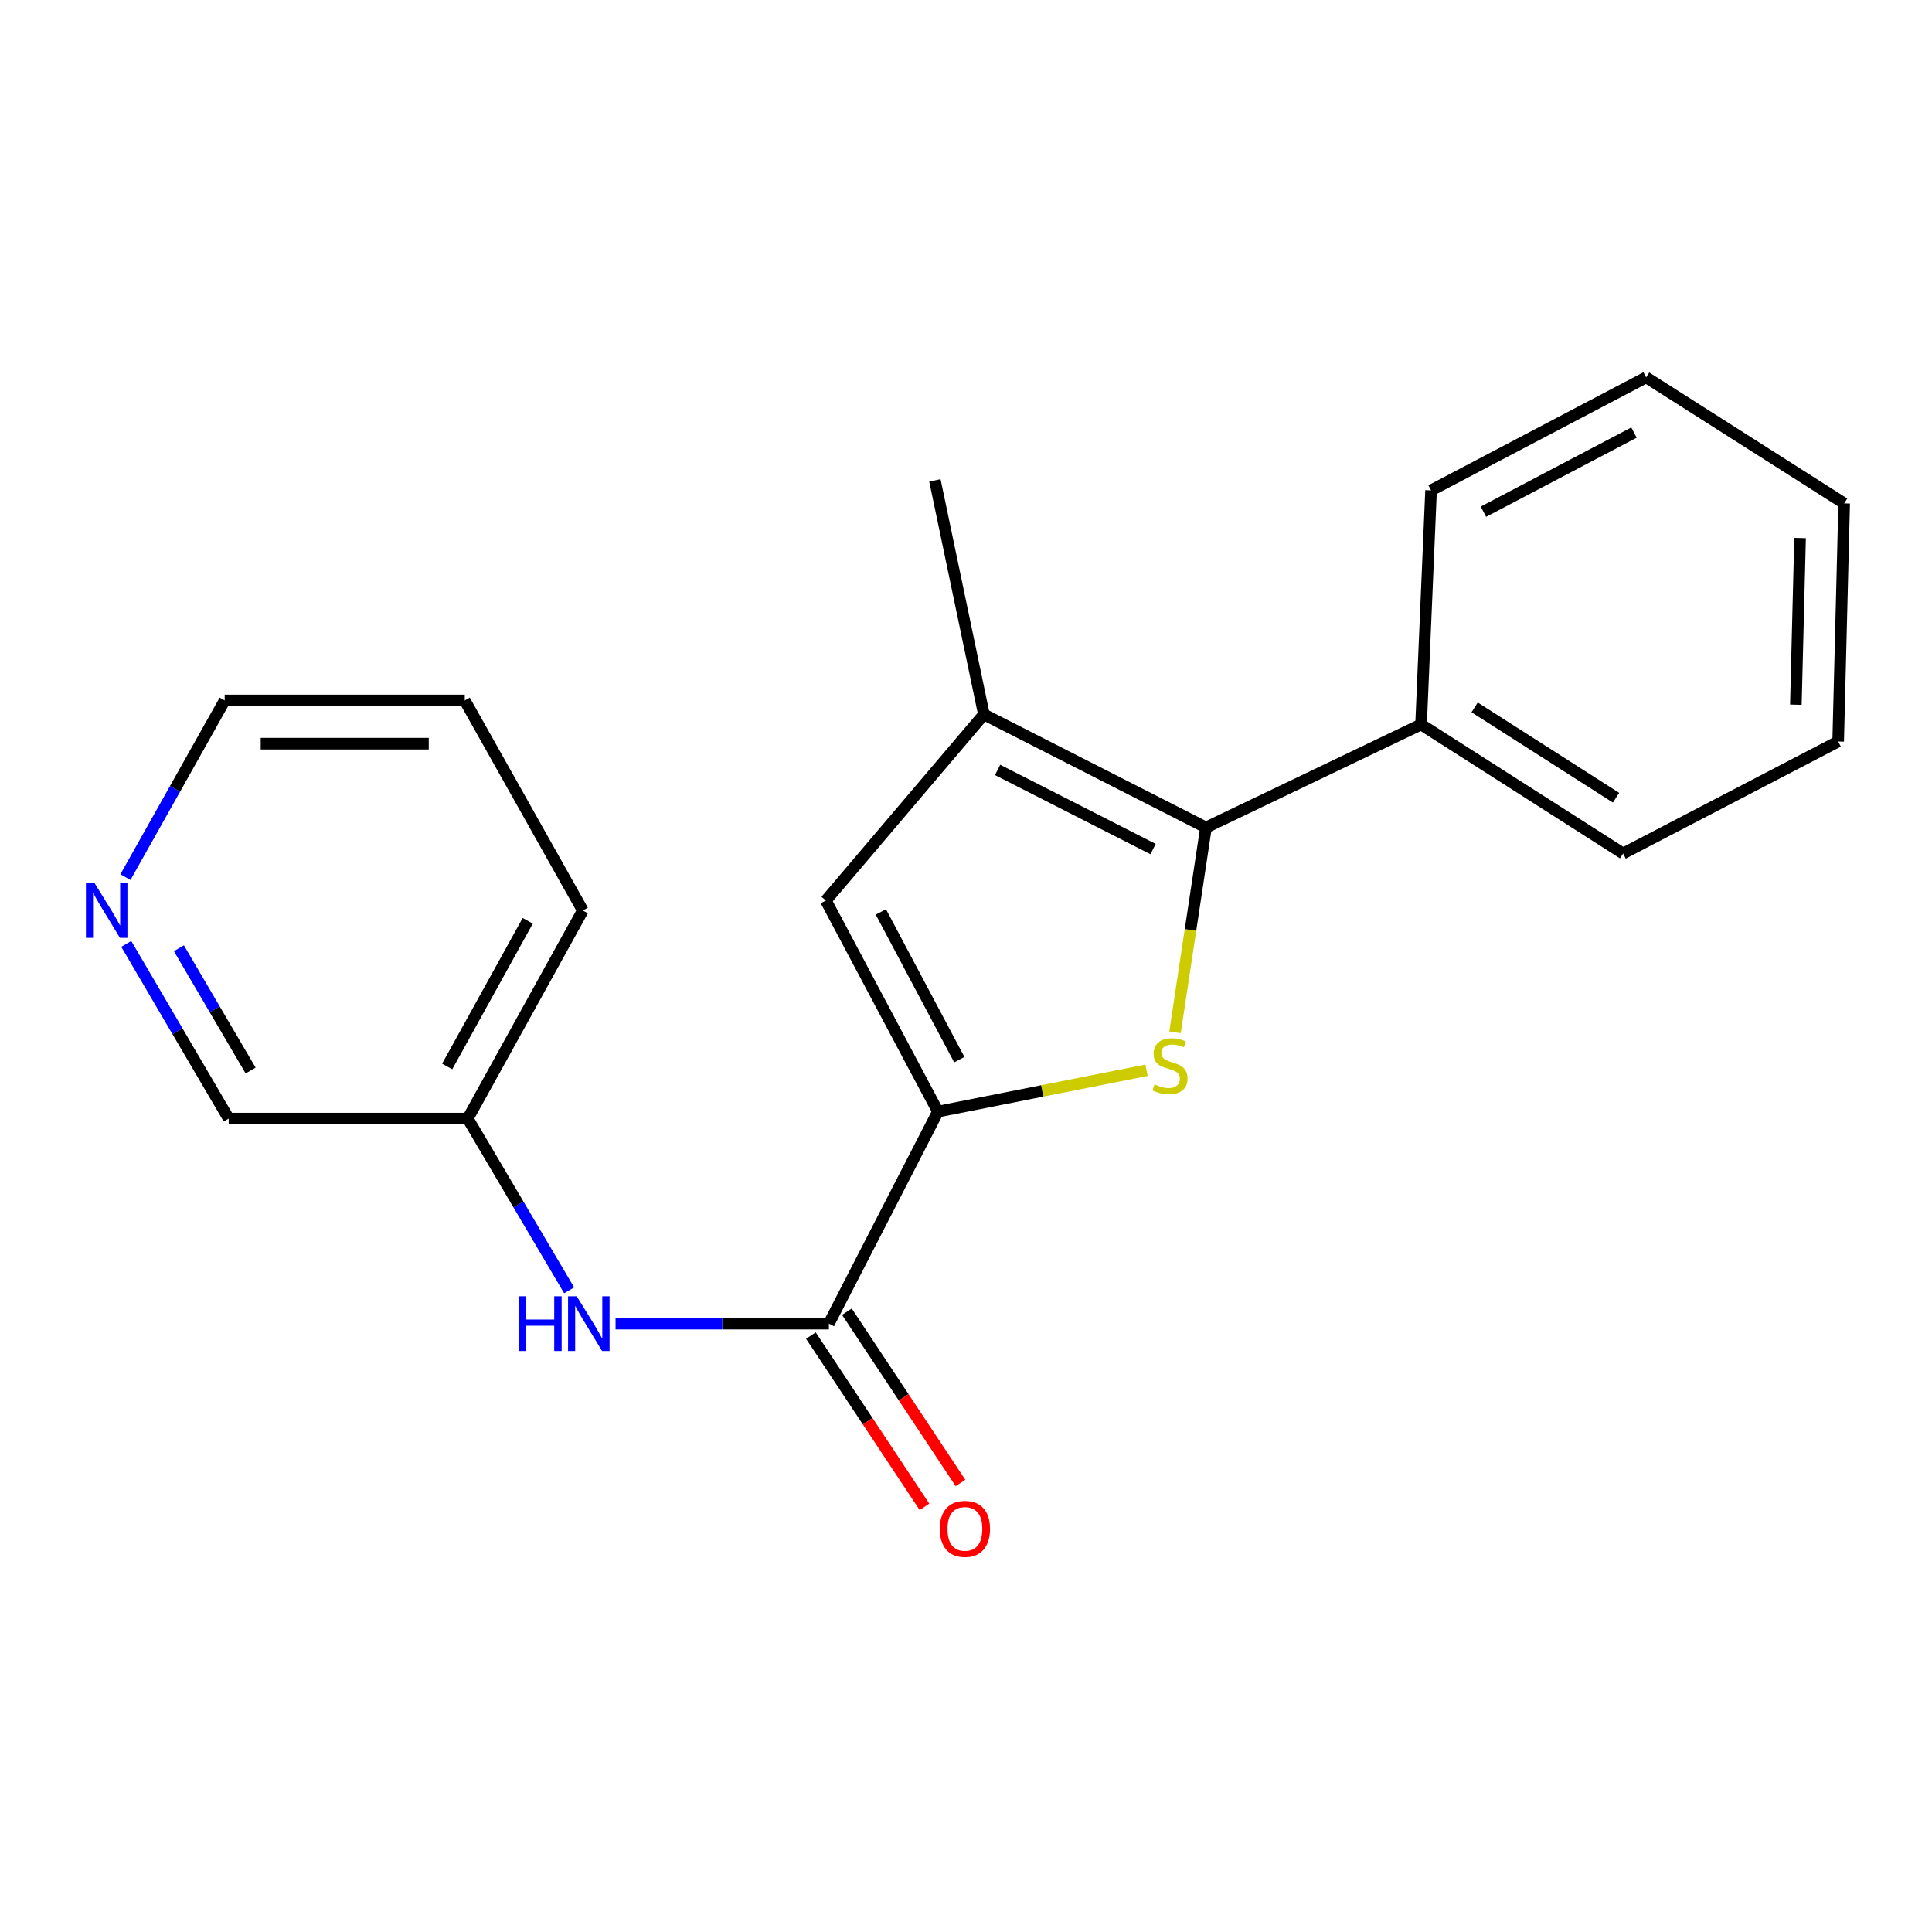 <?xml version='1.0' encoding='iso-8859-1'?>
<svg version='1.1' baseProfile='full'
              xmlns='http://www.w3.org/2000/svg'
                      xmlns:rdkit='http://www.rdkit.org/xml'
                      xmlns:xlink='http://www.w3.org/1999/xlink'
                  xml:space='preserve'
width='1000px' height='1000px' viewBox='0 0 1000 1000'>
<!-- END OF HEADER -->
<rect style='opacity:1.0;fill:#FFFFFF;stroke:none' width='1000' height='1000' x='0' y='0'> </rect>
<path class='bond-0' d='M 593.443,553.959 L 539.462,564.656' style='fill:none;fill-rule:evenodd;stroke:#CCCC00;stroke-width:6px;stroke-linecap:butt;stroke-linejoin:miter;stroke-opacity:1' />
<path class='bond-0' d='M 539.462,564.656 L 485.481,575.353' style='fill:none;fill-rule:evenodd;stroke:#000000;stroke-width:6px;stroke-linecap:butt;stroke-linejoin:miter;stroke-opacity:1' />
<path class='bond-1' d='M 608.19,534.318 L 616.202,481.318' style='fill:none;fill-rule:evenodd;stroke:#CCCC00;stroke-width:6px;stroke-linecap:butt;stroke-linejoin:miter;stroke-opacity:1' />
<path class='bond-1' d='M 616.202,481.318 L 624.213,428.319' style='fill:none;fill-rule:evenodd;stroke:#000000;stroke-width:6px;stroke-linecap:butt;stroke-linejoin:miter;stroke-opacity:1' />
<path class='bond-3' d='M 485.481,575.353 L 427.468,466.124' style='fill:none;fill-rule:evenodd;stroke:#000000;stroke-width:6px;stroke-linecap:butt;stroke-linejoin:miter;stroke-opacity:1' />
<path class='bond-3' d='M 496.536,548.475 L 455.927,472.016' style='fill:none;fill-rule:evenodd;stroke:#000000;stroke-width:6px;stroke-linecap:butt;stroke-linejoin:miter;stroke-opacity:1' />
<path class='bond-4' d='M 485.481,575.353 L 429.034,685.115' style='fill:none;fill-rule:evenodd;stroke:#000000;stroke-width:6px;stroke-linecap:butt;stroke-linejoin:miter;stroke-opacity:1' />
<path class='bond-2' d='M 624.213,428.319 L 509.268,369.796' style='fill:none;fill-rule:evenodd;stroke:#000000;stroke-width:6px;stroke-linecap:butt;stroke-linejoin:miter;stroke-opacity:1' />
<path class='bond-2' d='M 596.822,439.476 L 516.36,398.51' style='fill:none;fill-rule:evenodd;stroke:#000000;stroke-width:6px;stroke-linecap:butt;stroke-linejoin:miter;stroke-opacity:1' />
<path class='bond-6' d='M 624.213,428.319 L 735.542,374.979' style='fill:none;fill-rule:evenodd;stroke:#000000;stroke-width:6px;stroke-linecap:butt;stroke-linejoin:miter;stroke-opacity:1' />
<path class='bond-10' d='M 509.268,369.796 L 483.903,248.65' style='fill:none;fill-rule:evenodd;stroke:#000000;stroke-width:6px;stroke-linecap:butt;stroke-linejoin:miter;stroke-opacity:1' />
<path class='bond-20' d='M 509.268,369.796 L 427.468,466.124' style='fill:none;fill-rule:evenodd;stroke:#000000;stroke-width:6px;stroke-linecap:butt;stroke-linejoin:miter;stroke-opacity:1' />
<path class='bond-5' d='M 429.034,685.115 L 373.824,685.115' style='fill:none;fill-rule:evenodd;stroke:#000000;stroke-width:6px;stroke-linecap:butt;stroke-linejoin:miter;stroke-opacity:1' />
<path class='bond-5' d='M 373.824,685.115 L 318.615,685.115' style='fill:none;fill-rule:evenodd;stroke:#0000FF;stroke-width:6px;stroke-linecap:butt;stroke-linejoin:miter;stroke-opacity:1' />
<path class='bond-7' d='M 419.713,691.298 L 449.11,735.619' style='fill:none;fill-rule:evenodd;stroke:#000000;stroke-width:6px;stroke-linecap:butt;stroke-linejoin:miter;stroke-opacity:1' />
<path class='bond-7' d='M 449.11,735.619 L 478.507,779.94' style='fill:none;fill-rule:evenodd;stroke:#FF0000;stroke-width:6px;stroke-linecap:butt;stroke-linejoin:miter;stroke-opacity:1' />
<path class='bond-7' d='M 438.355,678.933 L 467.752,723.254' style='fill:none;fill-rule:evenodd;stroke:#000000;stroke-width:6px;stroke-linecap:butt;stroke-linejoin:miter;stroke-opacity:1' />
<path class='bond-7' d='M 467.752,723.254 L 497.149,767.575' style='fill:none;fill-rule:evenodd;stroke:#FF0000;stroke-width:6px;stroke-linecap:butt;stroke-linejoin:miter;stroke-opacity:1' />
<path class='bond-9' d='M 294.589,667.874 L 268.348,623.428' style='fill:none;fill-rule:evenodd;stroke:#0000FF;stroke-width:6px;stroke-linecap:butt;stroke-linejoin:miter;stroke-opacity:1' />
<path class='bond-9' d='M 268.348,623.428 L 242.107,578.982' style='fill:none;fill-rule:evenodd;stroke:#000000;stroke-width:6px;stroke-linecap:butt;stroke-linejoin:miter;stroke-opacity:1' />
<path class='bond-13' d='M 735.542,374.979 L 840.11,441.766' style='fill:none;fill-rule:evenodd;stroke:#000000;stroke-width:6px;stroke-linecap:butt;stroke-linejoin:miter;stroke-opacity:1' />
<path class='bond-13' d='M 763.268,366.144 L 836.466,412.895' style='fill:none;fill-rule:evenodd;stroke:#000000;stroke-width:6px;stroke-linecap:butt;stroke-linejoin:miter;stroke-opacity:1' />
<path class='bond-14' d='M 735.542,374.979 L 740.712,253.832' style='fill:none;fill-rule:evenodd;stroke:#000000;stroke-width:6px;stroke-linecap:butt;stroke-linejoin:miter;stroke-opacity:1' />
<path class='bond-8' d='M 65.351,488.563 L 91.863,533.772' style='fill:none;fill-rule:evenodd;stroke:#0000FF;stroke-width:6px;stroke-linecap:butt;stroke-linejoin:miter;stroke-opacity:1' />
<path class='bond-8' d='M 91.863,533.772 L 118.375,578.982' style='fill:none;fill-rule:evenodd;stroke:#000000;stroke-width:6px;stroke-linecap:butt;stroke-linejoin:miter;stroke-opacity:1' />
<path class='bond-8' d='M 92.602,490.81 L 111.16,522.456' style='fill:none;fill-rule:evenodd;stroke:#0000FF;stroke-width:6px;stroke-linecap:butt;stroke-linejoin:miter;stroke-opacity:1' />
<path class='bond-8' d='M 111.16,522.456 L 129.719,554.103' style='fill:none;fill-rule:evenodd;stroke:#000000;stroke-width:6px;stroke-linecap:butt;stroke-linejoin:miter;stroke-opacity:1' />
<path class='bond-22' d='M 64.923,454.004 L 90.612,408.277' style='fill:none;fill-rule:evenodd;stroke:#0000FF;stroke-width:6px;stroke-linecap:butt;stroke-linejoin:miter;stroke-opacity:1' />
<path class='bond-22' d='M 90.612,408.277 L 116.3,362.551' style='fill:none;fill-rule:evenodd;stroke:#000000;stroke-width:6px;stroke-linecap:butt;stroke-linejoin:miter;stroke-opacity:1' />
<path class='bond-11' d='M 242.107,578.982 L 118.375,578.982' style='fill:none;fill-rule:evenodd;stroke:#000000;stroke-width:6px;stroke-linecap:butt;stroke-linejoin:miter;stroke-opacity:1' />
<path class='bond-15' d='M 242.107,578.982 L 301.661,471.282' style='fill:none;fill-rule:evenodd;stroke:#000000;stroke-width:6px;stroke-linecap:butt;stroke-linejoin:miter;stroke-opacity:1' />
<path class='bond-15' d='M 231.464,552.002 L 273.152,476.612' style='fill:none;fill-rule:evenodd;stroke:#000000;stroke-width:6px;stroke-linecap:butt;stroke-linejoin:miter;stroke-opacity:1' />
<path class='bond-12' d='M 116.3,362.551 L 240.566,362.551' style='fill:none;fill-rule:evenodd;stroke:#000000;stroke-width:6px;stroke-linecap:butt;stroke-linejoin:miter;stroke-opacity:1' />
<path class='bond-12' d='M 134.94,384.921 L 221.926,384.921' style='fill:none;fill-rule:evenodd;stroke:#000000;stroke-width:6px;stroke-linecap:butt;stroke-linejoin:miter;stroke-opacity:1' />
<path class='bond-18' d='M 840.11,441.766 L 951.438,383.802' style='fill:none;fill-rule:evenodd;stroke:#000000;stroke-width:6px;stroke-linecap:butt;stroke-linejoin:miter;stroke-opacity:1' />
<path class='bond-17' d='M 740.712,253.832 L 852.041,195.322' style='fill:none;fill-rule:evenodd;stroke:#000000;stroke-width:6px;stroke-linecap:butt;stroke-linejoin:miter;stroke-opacity:1' />
<path class='bond-17' d='M 767.818,264.857 L 845.748,223.9' style='fill:none;fill-rule:evenodd;stroke:#000000;stroke-width:6px;stroke-linecap:butt;stroke-linejoin:miter;stroke-opacity:1' />
<path class='bond-16' d='M 301.661,471.282 L 240.566,362.551' style='fill:none;fill-rule:evenodd;stroke:#000000;stroke-width:6px;stroke-linecap:butt;stroke-linejoin:miter;stroke-opacity:1' />
<path class='bond-19' d='M 852.041,195.322 L 954.545,260.555' style='fill:none;fill-rule:evenodd;stroke:#000000;stroke-width:6px;stroke-linecap:butt;stroke-linejoin:miter;stroke-opacity:1' />
<path class='bond-21' d='M 951.438,383.802 L 954.545,260.555' style='fill:none;fill-rule:evenodd;stroke:#000000;stroke-width:6px;stroke-linecap:butt;stroke-linejoin:miter;stroke-opacity:1' />
<path class='bond-21' d='M 929.542,364.752 L 931.716,278.479' style='fill:none;fill-rule:evenodd;stroke:#000000;stroke-width:6px;stroke-linecap:butt;stroke-linejoin:miter;stroke-opacity:1' />
<path  class='atom-0' d='M 597.584 561.273
Q 597.904 561.393, 599.224 561.953
Q 600.544 562.513, 601.984 562.873
Q 603.464 563.193, 604.904 563.193
Q 607.584 563.193, 609.144 561.913
Q 610.704 560.593, 610.704 558.313
Q 610.704 556.753, 609.904 555.793
Q 609.144 554.833, 607.944 554.313
Q 606.744 553.793, 604.744 553.193
Q 602.224 552.433, 600.704 551.713
Q 599.224 550.993, 598.144 549.473
Q 597.104 547.953, 597.104 545.393
Q 597.104 541.833, 599.504 539.633
Q 601.944 537.433, 606.744 537.433
Q 610.024 537.433, 613.744 538.993
L 612.824 542.073
Q 609.424 540.673, 606.864 540.673
Q 604.104 540.673, 602.584 541.833
Q 601.064 542.953, 601.104 544.913
Q 601.104 546.433, 601.864 547.353
Q 602.664 548.273, 603.784 548.793
Q 604.944 549.313, 606.864 549.913
Q 609.424 550.713, 610.944 551.513
Q 612.464 552.313, 613.544 553.953
Q 614.664 555.553, 614.664 558.313
Q 614.664 562.233, 612.024 564.353
Q 609.424 566.433, 605.064 566.433
Q 602.544 566.433, 600.624 565.873
Q 598.744 565.353, 596.504 564.433
L 597.584 561.273
' fill='#CCCC00'/>
<path  class='atom-6' d='M 268.548 670.955
L 272.388 670.955
L 272.388 682.995
L 286.868 682.995
L 286.868 670.955
L 290.708 670.955
L 290.708 699.275
L 286.868 699.275
L 286.868 686.195
L 272.388 686.195
L 272.388 699.275
L 268.548 699.275
L 268.548 670.955
' fill='#0000FF'/>
<path  class='atom-6' d='M 298.508 670.955
L 307.788 685.955
Q 308.708 687.435, 310.188 690.115
Q 311.668 692.795, 311.748 692.955
L 311.748 670.955
L 315.508 670.955
L 315.508 699.275
L 311.628 699.275
L 301.668 682.875
Q 300.508 680.955, 299.268 678.755
Q 298.068 676.555, 297.708 675.875
L 297.708 699.275
L 294.028 699.275
L 294.028 670.955
L 298.508 670.955
' fill='#0000FF'/>
<path  class='atom-8' d='M 486.438 791.342
Q 486.438 784.542, 489.798 780.742
Q 493.158 776.942, 499.438 776.942
Q 505.718 776.942, 509.078 780.742
Q 512.438 784.542, 512.438 791.342
Q 512.438 798.222, 509.038 802.142
Q 505.638 806.022, 499.438 806.022
Q 493.198 806.022, 489.798 802.142
Q 486.438 798.262, 486.438 791.342
M 499.438 802.822
Q 503.758 802.822, 506.078 799.942
Q 508.438 797.022, 508.438 791.342
Q 508.438 785.782, 506.078 782.982
Q 503.758 780.142, 499.438 780.142
Q 495.118 780.142, 492.758 782.942
Q 490.438 785.742, 490.438 791.342
Q 490.438 797.062, 492.758 799.942
Q 495.118 802.822, 499.438 802.822
' fill='#FF0000'/>
<path  class='atom-9' d='M 48.957 457.122
L 58.237 472.122
Q 59.157 473.602, 60.637 476.282
Q 62.117 478.962, 62.197 479.122
L 62.197 457.122
L 65.957 457.122
L 65.957 485.442
L 62.077 485.442
L 52.117 469.042
Q 50.957 467.122, 49.717 464.922
Q 48.517 462.722, 48.157 462.042
L 48.157 485.442
L 44.477 485.442
L 44.477 457.122
L 48.957 457.122
' fill='#0000FF'/>
</svg>
